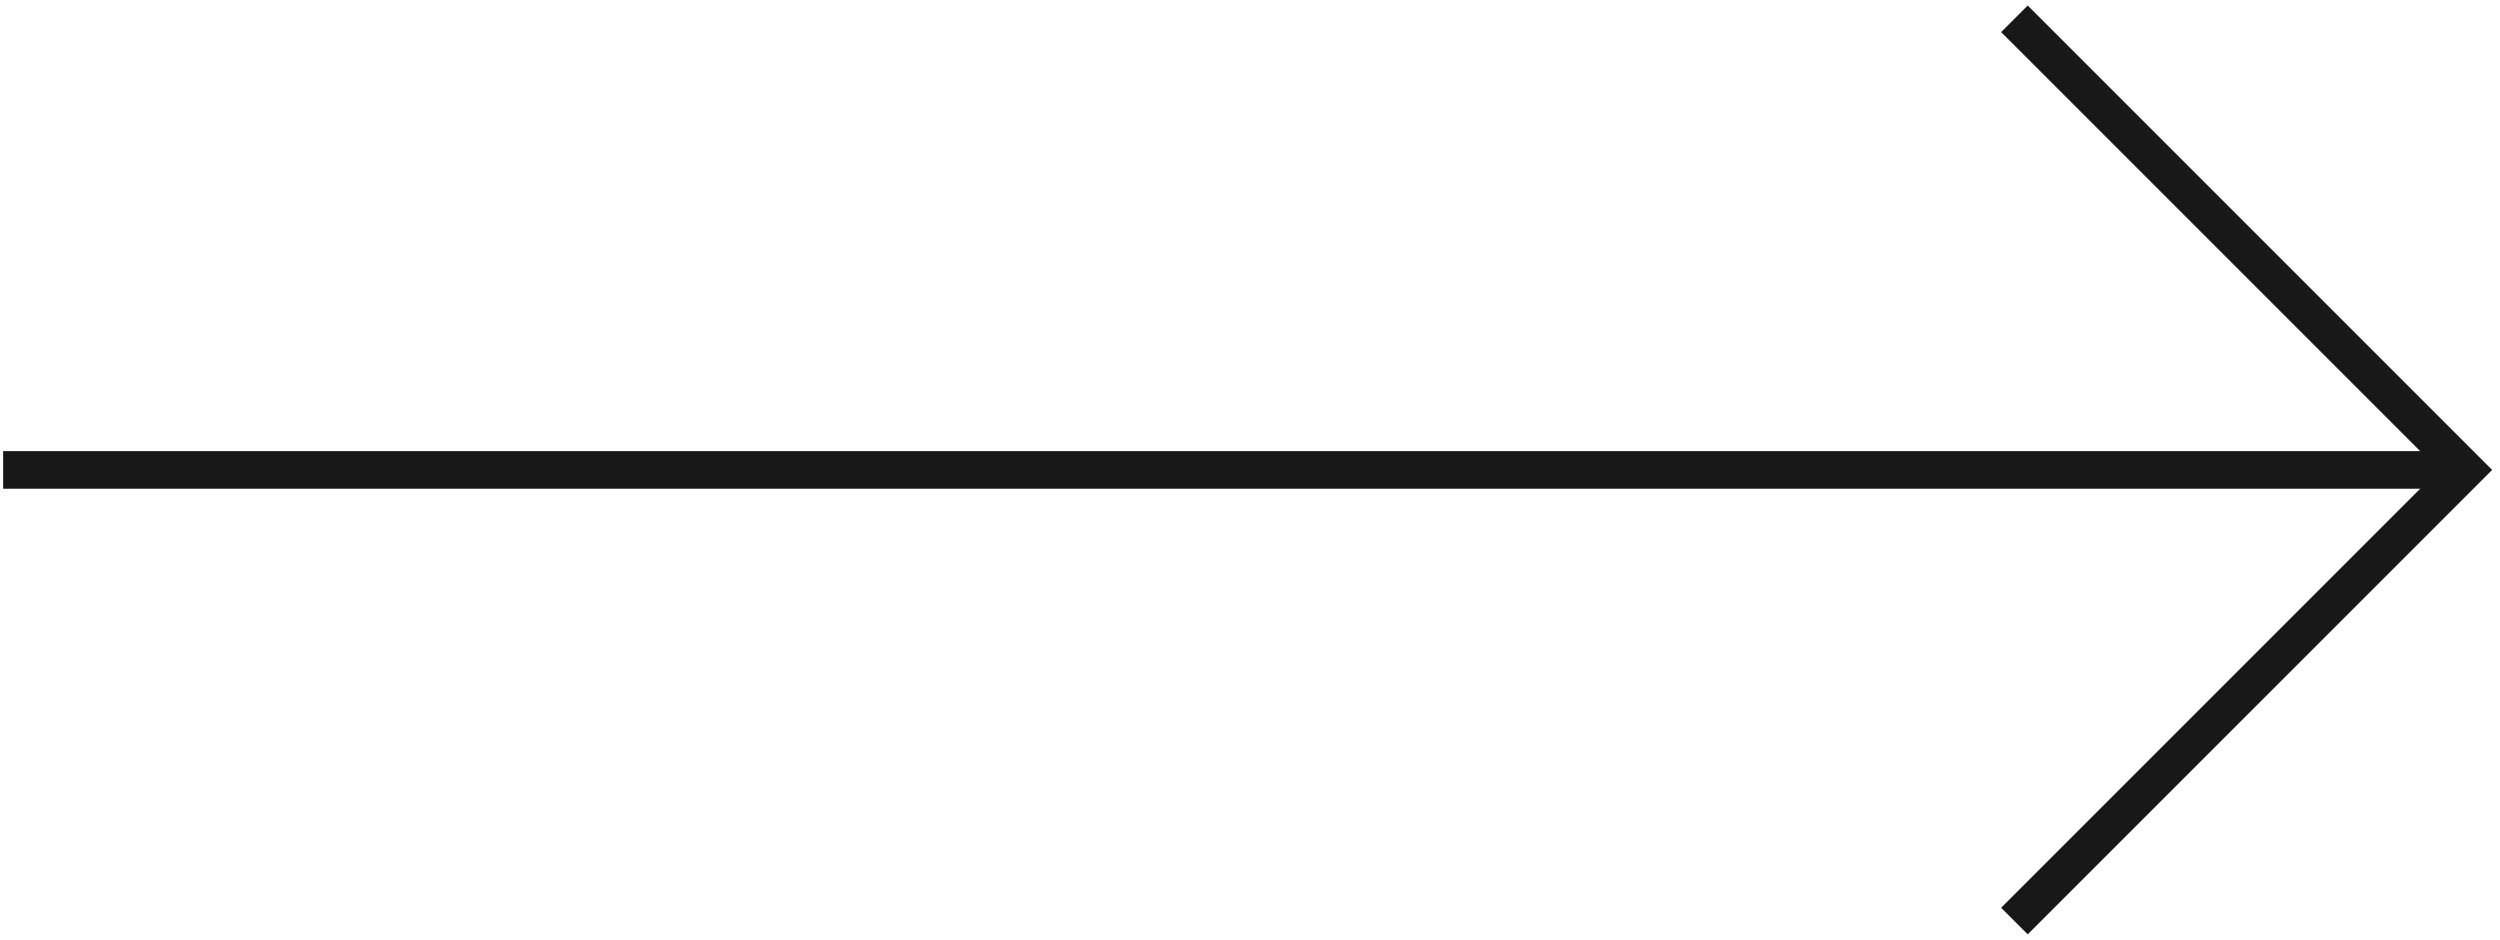 <?xml version="1.0" encoding="UTF-8"?> <svg xmlns="http://www.w3.org/2000/svg" width="133" height="50" viewBox="0 0 133 50" fill="none"> <path d="M131.167 25L0.167 25" stroke="#181818" stroke-width="2"></path> <path d="M107.167 49L131.167 25L107.167 1" stroke="#181818" stroke-width="2"></path> </svg> 